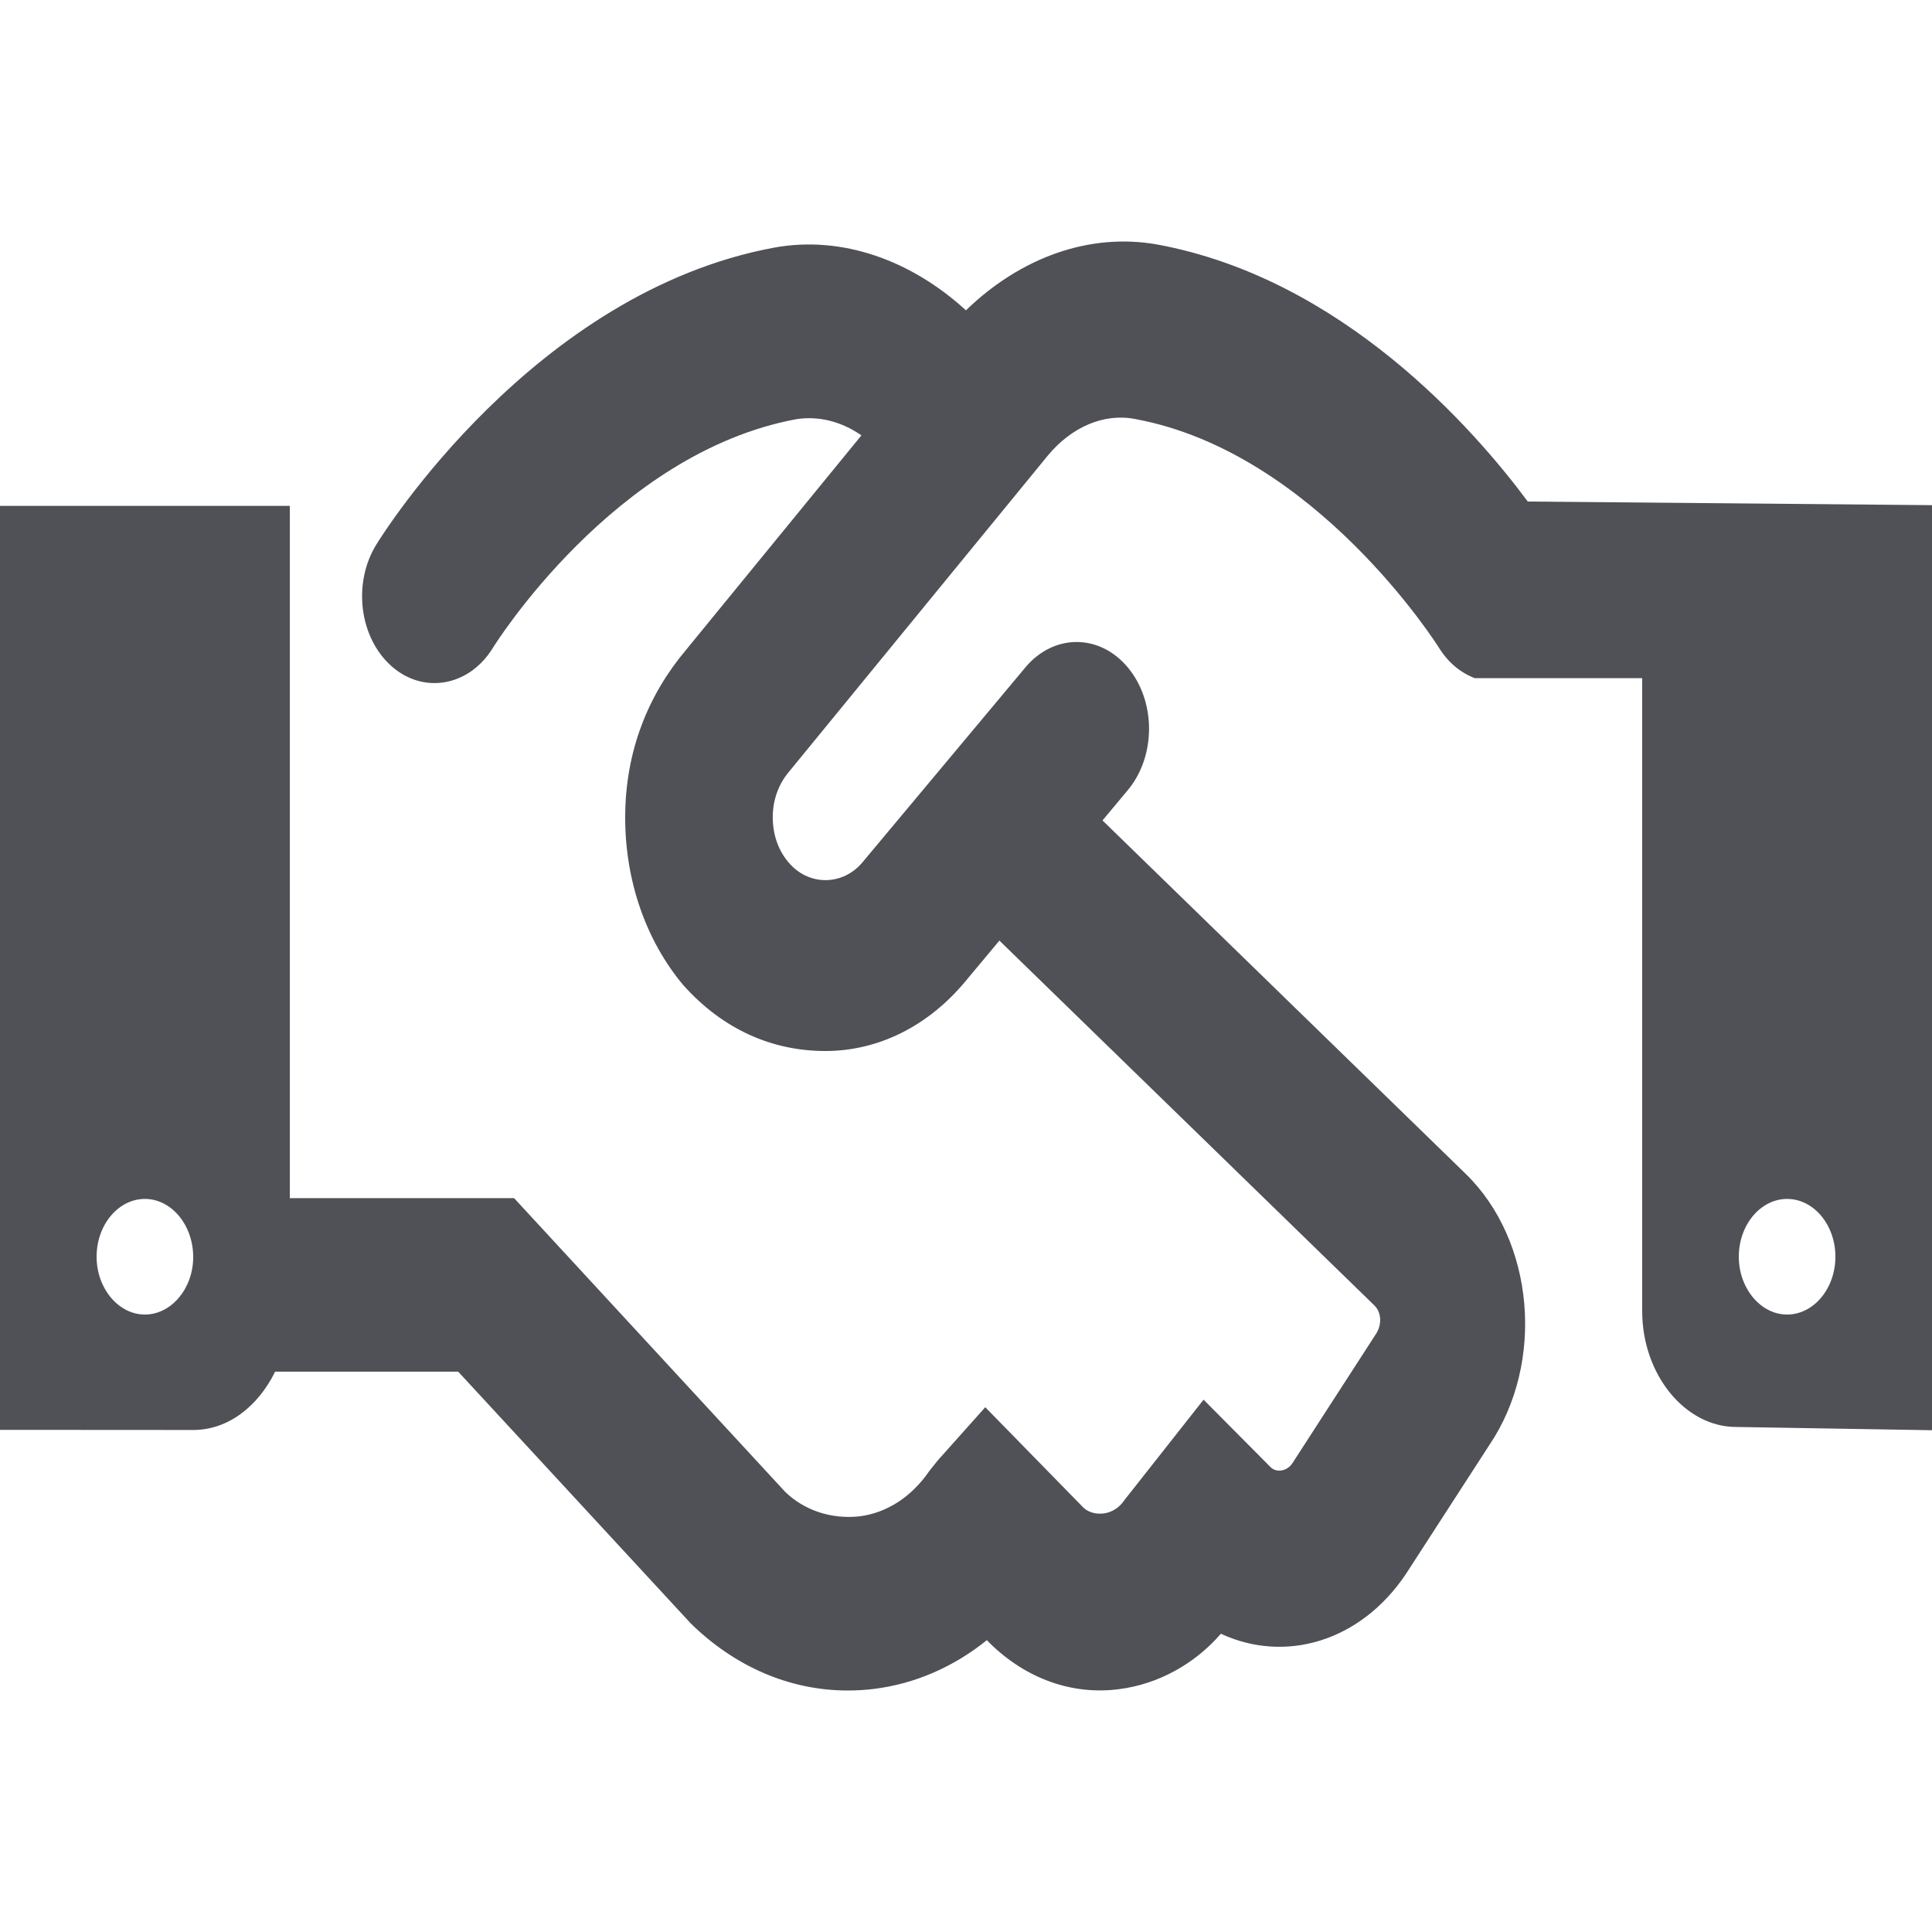 <svg width="32" height="32" viewBox="0 0 32 32" fill="none" xmlns="http://www.w3.org/2000/svg">
<path d="M25.305 8.307C24.407 7.099 22.232 4.616 19.17 4.05C18.045 3.849 16.901 4.266 15.999 5.14C15.1 4.317 13.955 3.895 12.825 4.101C8.84 4.838 6.335 8.852 6.23 9.025C5.838 9.665 5.953 10.565 6.486 11.035C6.7 11.224 6.95 11.314 7.196 11.314C7.566 11.314 7.93 11.112 8.165 10.729C8.185 10.695 10.174 7.501 13.19 6.943C13.563 6.885 13.939 6.983 14.268 7.211L11.36 10.768C10.74 11.504 10.355 12.438 10.355 13.54C10.355 14.588 10.696 15.572 11.313 16.312C11.975 17.055 12.795 17.408 13.67 17.408C14.545 17.408 15.367 17 15.986 16.259L16.553 15.579L22.763 21.621C22.879 21.733 22.896 21.935 22.788 22.098L21.404 24.239C21.311 24.373 21.141 24.394 21.046 24.302L19.935 23.183L18.625 24.845C18.508 25.017 18.358 25.058 18.28 25.067C18.197 25.077 18.052 25.075 17.939 24.965L16.319 23.308L15.535 24.186L15.394 24.362C15.102 24.79 14.69 25.06 14.23 25.116C13.757 25.165 13.318 25.012 13.005 24.71L8.515 19.845H4.8V8.379H0V23.683L3.2 23.685C3.787 23.685 4.279 23.284 4.557 22.719H7.589L11.442 26.89C12.185 27.617 13.095 28 14.04 28C14.184 28 14.329 27.992 14.473 27.974C15.154 27.89 15.793 27.611 16.346 27.166L16.392 27.214C16.993 27.805 17.756 28.077 18.526 27.979C19.186 27.897 19.79 27.558 20.222 27.06C21.276 27.55 22.526 27.201 23.284 26.074L24.669 23.933C25.592 22.567 25.417 20.552 24.276 19.442L18.261 13.589L18.68 13.087C19.149 12.525 19.149 11.616 18.68 11.055C18.212 10.493 17.453 10.493 16.983 11.055L14.29 14.277C13.96 14.678 13.385 14.678 13.055 14.277C12.889 14.08 12.799 13.818 12.799 13.539C12.799 13.259 12.889 12.997 13.063 12.789L17.358 7.542C17.749 7.072 18.285 6.838 18.805 6.941C21.793 7.493 23.815 10.697 23.835 10.731C23.99 10.979 24.198 11.146 24.427 11.232H27.2V21.716C27.2 22.774 27.916 23.635 28.755 23.635L32 23.689V8.367L25.305 8.307ZM2.4 21.773C1.962 21.773 1.6 21.339 1.6 20.816C1.6 20.284 1.962 19.858 2.4 19.858C2.837 19.858 3.2 20.288 3.2 20.821C3.2 21.342 2.837 21.773 2.4 21.773ZM29.6 21.773C29.163 21.773 28.8 21.339 28.8 20.816C28.8 20.284 29.163 19.858 29.6 19.858C30.038 19.858 30.4 20.284 30.4 20.816C30.4 21.342 30.04 21.773 29.6 21.773Z" fill="#4F5157"/>
</svg>
